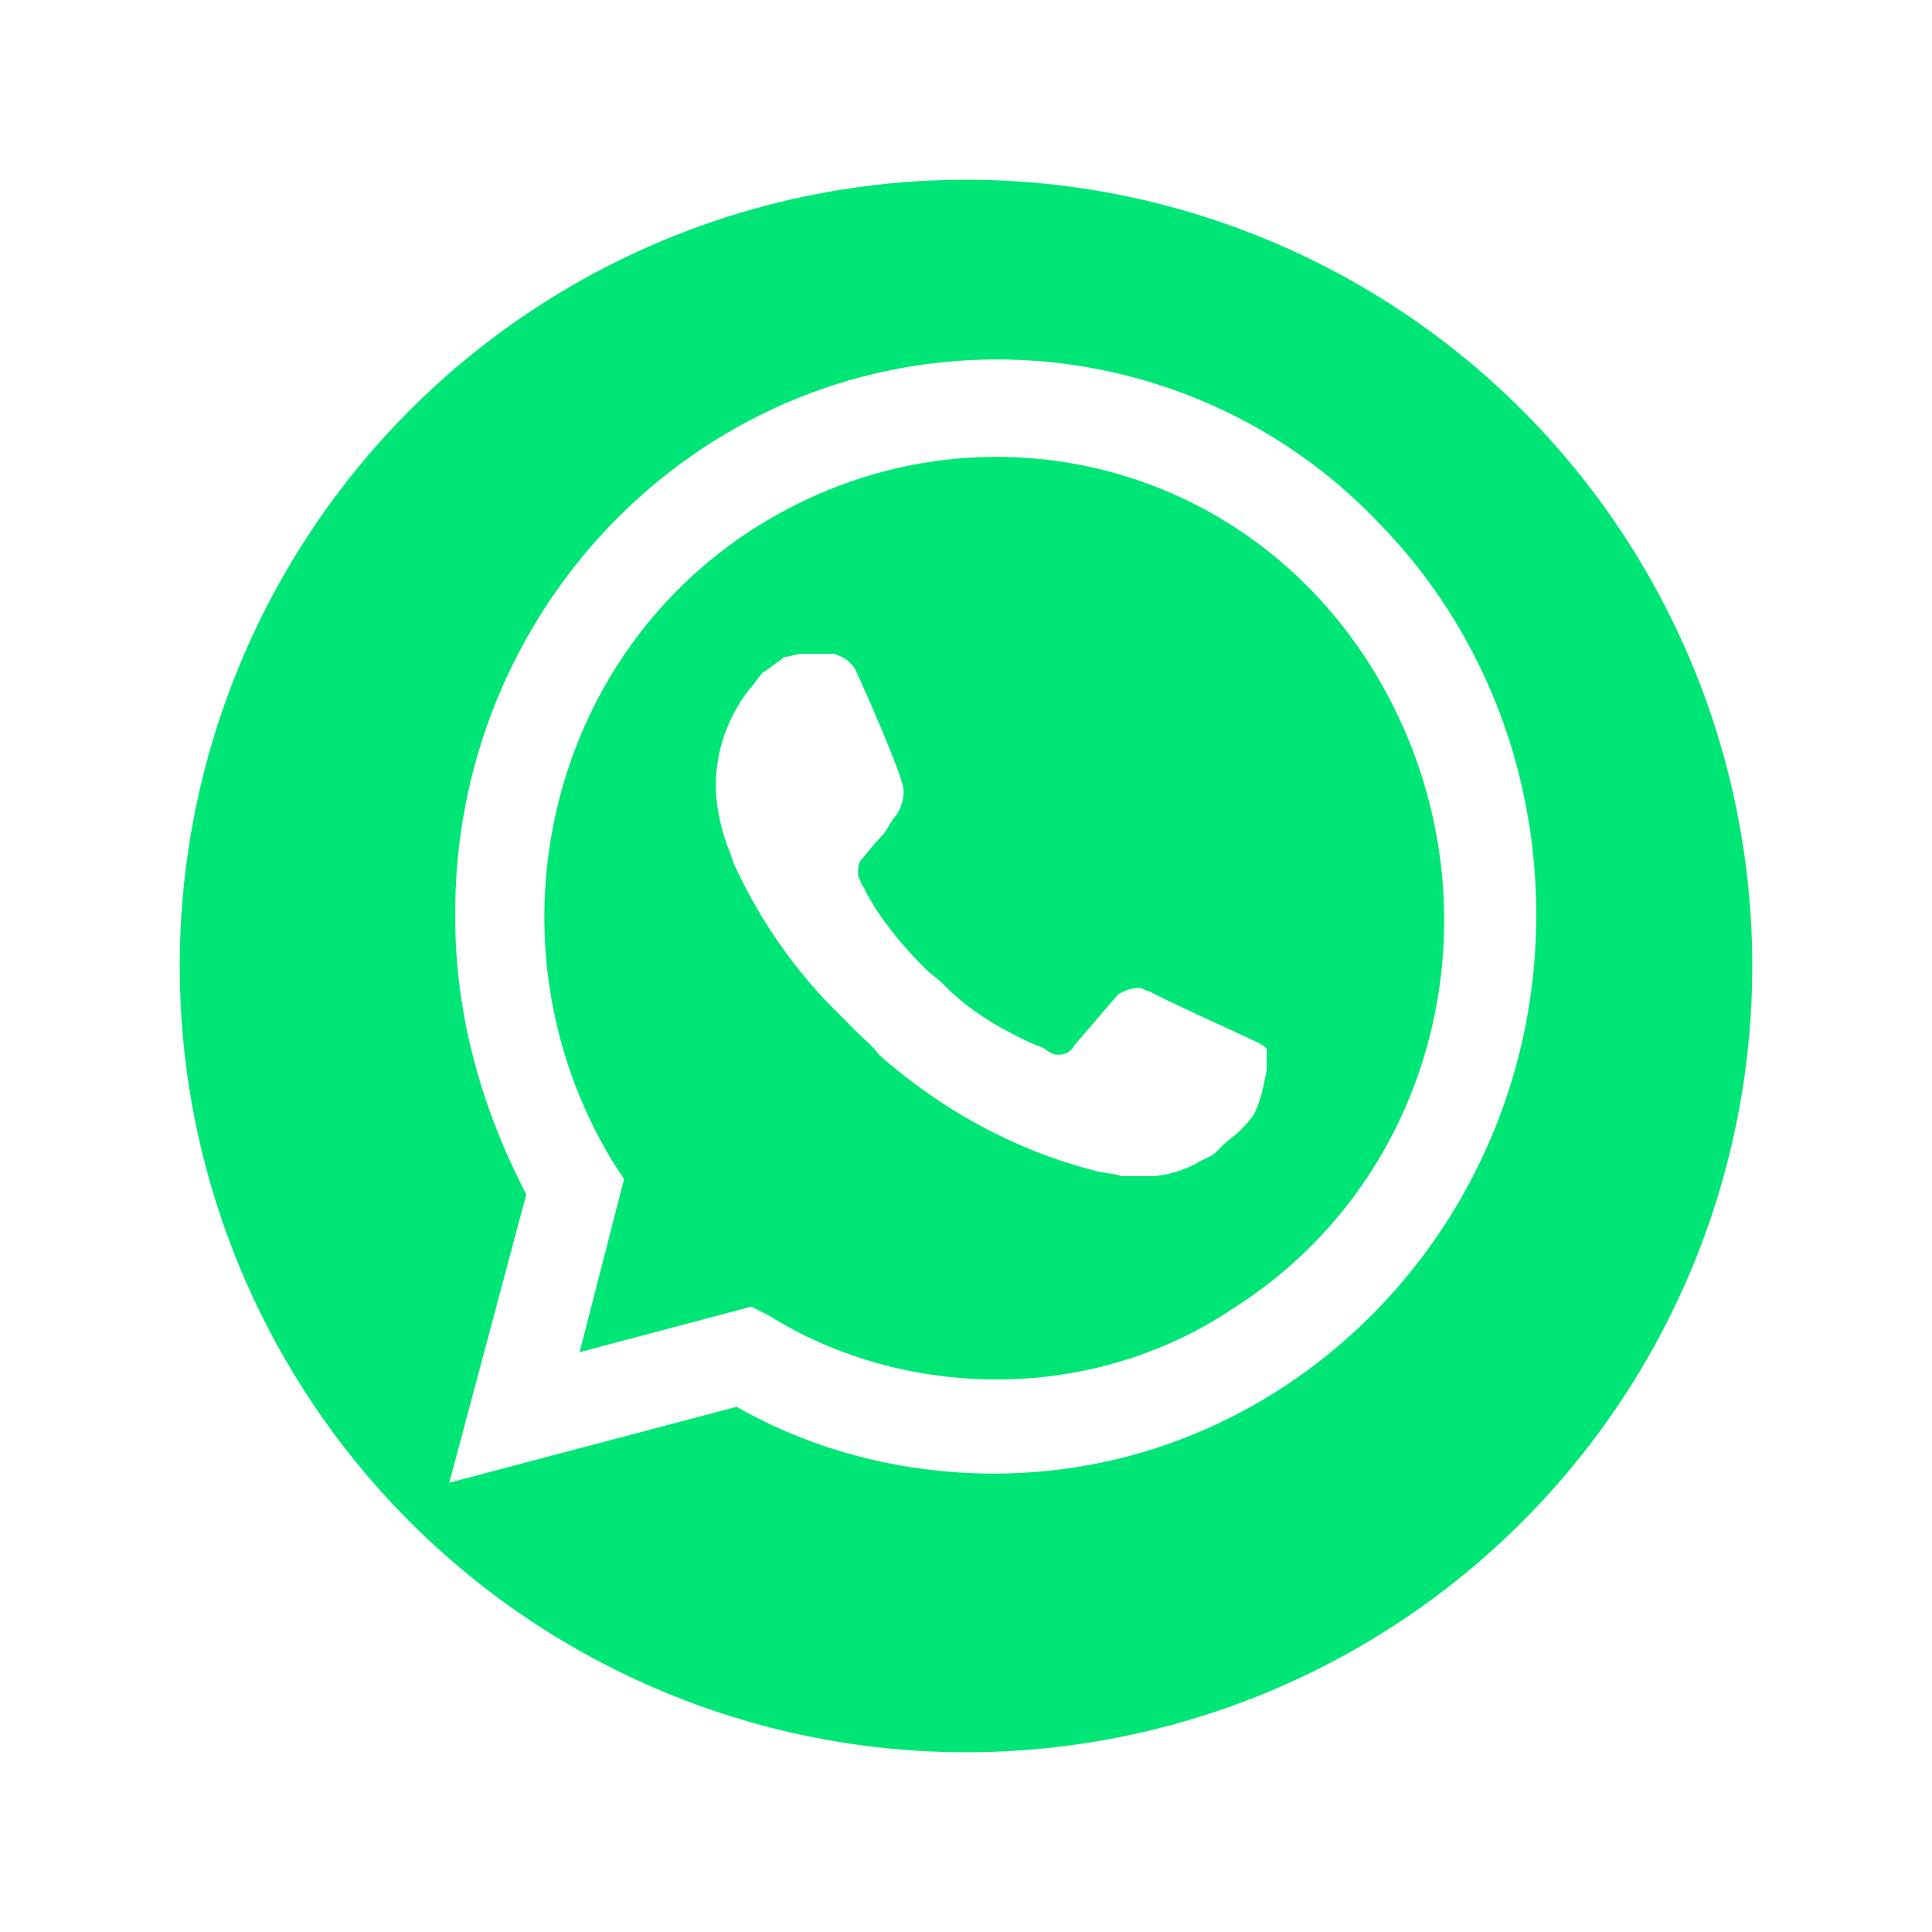 <svg width="43" height="43" viewBox="0 0 43 43" fill="none" xmlns="http://www.w3.org/2000/svg">
<g filter="url(#filter0_d_780_46)">
<circle cx="21.5" cy="17.5" r="17.5" fill="#00E676"/>
<path d="M30.698 7.649C28.457 5.284 25.359 4 22.195 4C15.471 4 10.066 9.608 10.132 16.432C10.132 18.595 10.725 20.689 11.714 22.581L10 29L16.394 27.311C18.174 28.324 20.151 28.797 22.129 28.797C28.787 28.797 34.192 23.189 34.192 16.365C34.192 13.054 32.939 9.946 30.698 7.649ZM22.195 26.703C20.415 26.703 18.635 26.23 17.119 25.284L16.724 25.081L12.9 26.095L13.889 22.243L13.626 21.838C10.725 17.041 12.109 10.689 16.855 7.716C21.602 4.743 27.732 6.162 30.632 11.027C33.533 15.892 32.148 22.176 27.402 25.149C25.886 26.162 24.041 26.703 22.195 26.703ZM27.996 19.203L27.27 18.865C27.27 18.865 26.216 18.392 25.557 18.054C25.491 18.054 25.425 17.987 25.359 17.987C25.161 17.987 25.029 18.054 24.898 18.122C24.898 18.122 24.832 18.189 23.909 19.27C23.843 19.405 23.711 19.473 23.579 19.473H23.513C23.447 19.473 23.316 19.405 23.25 19.338L22.92 19.203C22.195 18.865 21.536 18.459 21.008 17.919C20.877 17.784 20.679 17.649 20.547 17.514C20.085 17.041 19.624 16.5 19.294 15.892L19.229 15.757C19.163 15.689 19.163 15.622 19.097 15.487C19.097 15.351 19.097 15.216 19.163 15.149C19.163 15.149 19.426 14.811 19.624 14.608C19.756 14.473 19.822 14.27 19.954 14.135C20.085 13.932 20.151 13.662 20.085 13.46C20.02 13.122 19.229 11.297 19.031 10.892C18.899 10.689 18.767 10.622 18.569 10.554H17.844C17.712 10.554 17.581 10.622 17.449 10.622L17.383 10.689C17.251 10.757 17.119 10.892 16.987 10.96C16.855 11.095 16.79 11.23 16.658 11.365C16.196 11.973 15.933 12.716 15.933 13.46C15.933 14 16.064 14.541 16.262 15.014L16.328 15.216C16.921 16.5 17.712 17.649 18.767 18.662L19.031 18.933C19.229 19.135 19.426 19.27 19.558 19.473C20.942 20.689 22.524 21.568 24.304 22.041C24.502 22.108 24.766 22.108 24.963 22.176H25.623C25.952 22.176 26.348 22.041 26.611 21.905C26.809 21.77 26.941 21.77 27.073 21.635L27.205 21.5C27.337 21.365 27.468 21.297 27.6 21.162C27.732 21.027 27.864 20.892 27.93 20.757C28.062 20.487 28.127 20.149 28.193 19.811V19.338C28.193 19.338 28.127 19.27 27.996 19.203Z" fill="white"/>
</g>
<defs>
<filter id="filter0_d_780_46" x="0" y="0" width="43" height="43" filterUnits="userSpaceOnUse" color-interpolation-filters="sRGB">
<feFlood flood-opacity="0" result="BackgroundImageFix"/>
<feColorMatrix in="SourceAlpha" type="matrix" values="0 0 0 0 0 0 0 0 0 0 0 0 0 0 0 0 0 0 127 0" result="hardAlpha"/>
<feOffset dy="4"/>
<feGaussianBlur stdDeviation="2"/>
<feComposite in2="hardAlpha" operator="out"/>
<feColorMatrix type="matrix" values="0 0 0 0 0 0 0 0 0 0 0 0 0 0 0 0 0 0 0.25 0"/>
<feBlend mode="normal" in2="BackgroundImageFix" result="effect1_dropShadow_780_46"/>
<feBlend mode="normal" in="SourceGraphic" in2="effect1_dropShadow_780_46" result="shape"/>
</filter>
</defs>
</svg>
